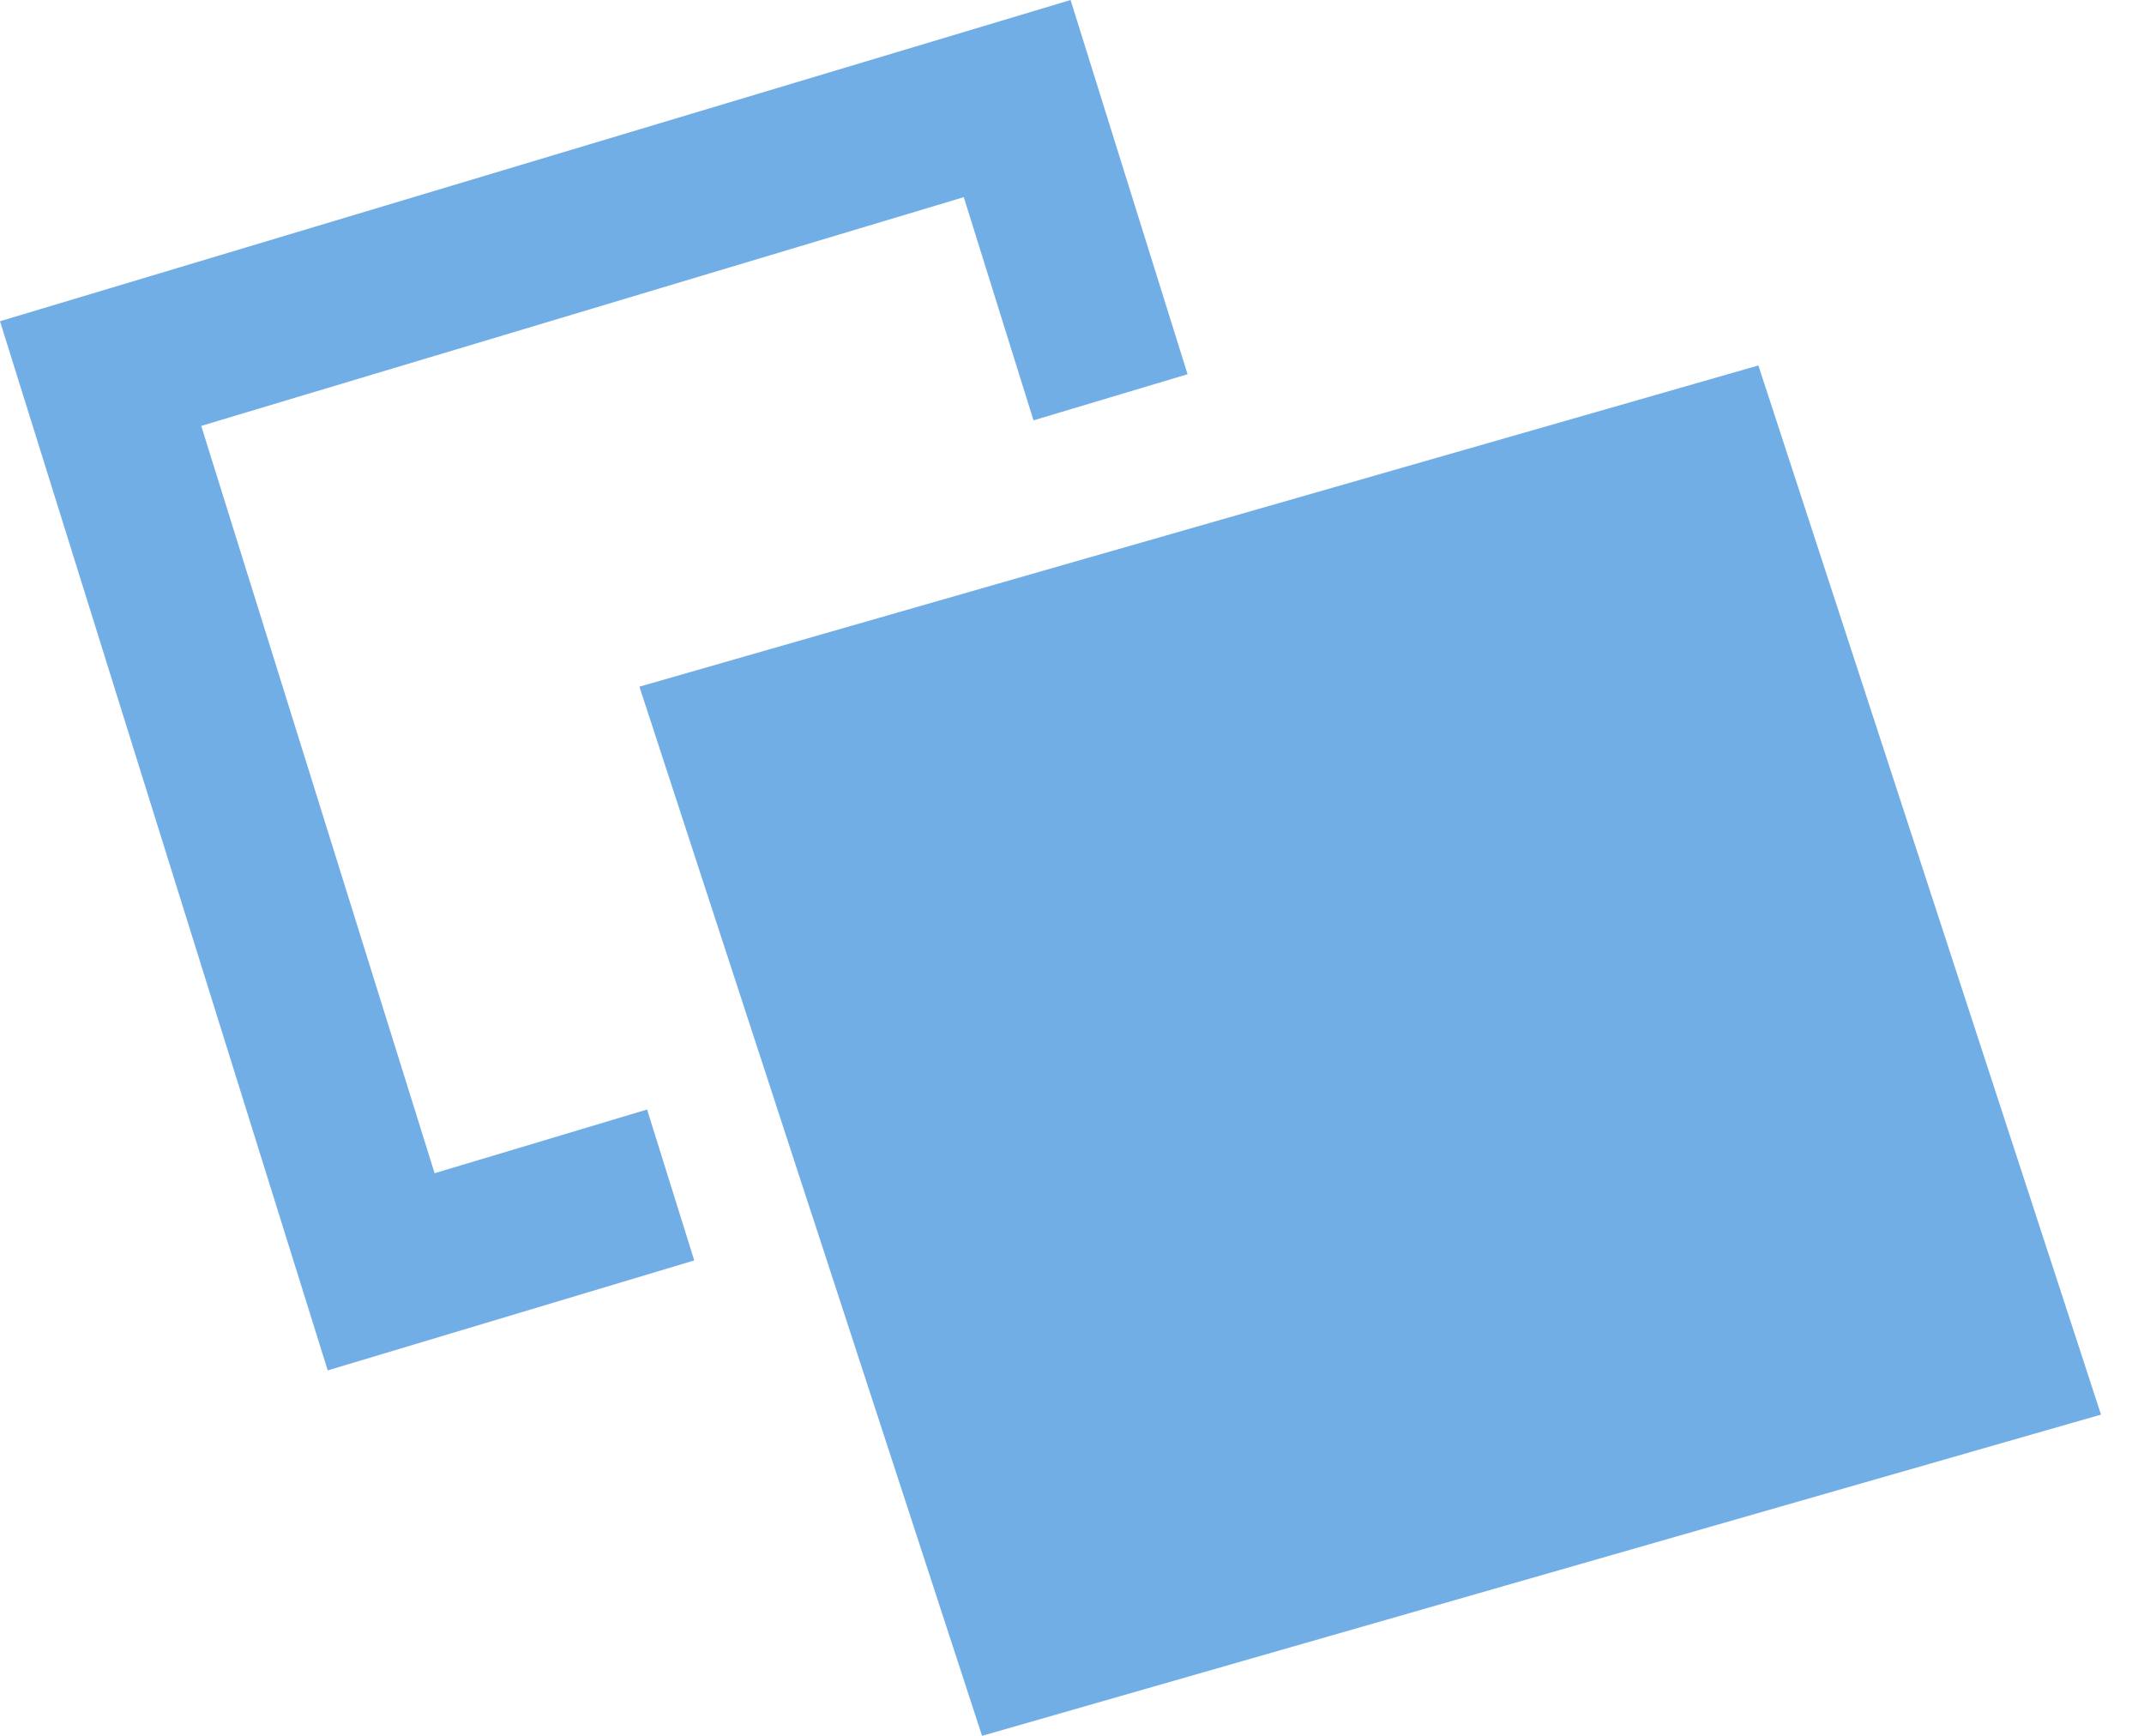 <?xml version="1.0" encoding="UTF-8"?>
<svg width="21px" height="17px" viewBox="0 0 21 17" version="1.1" xmlns="http://www.w3.org/2000/svg" xmlns:xlink="http://www.w3.org/1999/xlink">
    <!-- Generator: Sketch 64 (93537) - https://sketch.com -->
    <title>Combined Shape</title>
    <desc>Created with Sketch.</desc>
    <g id="Page-1" stroke="none" stroke-width="1" fill="none" fill-rule="evenodd">
        <g id="Notifications" transform="translate(-876, -226)" fill="#72AEE6">
            <path d="M893.223,229.579 L896.579,239.854 L885.619,243 L884.036,238.152 L883.794,237.413 L883.553,236.674 L882.263,232.725 L886.633,231.47 L887.422,231.244 L888.21,231.018 L893.223,229.579 Z M886.486,226 L887.632,229.665 L886.877,229.891 L886.123,230.117 L885.44,227.931 L877.971,230.171 L880.257,237.49 L882.338,236.866 L882.569,237.605 L882.8,238.344 L879.21,239.421 L876,229.146 L886.486,226 Z" id="Combined-Shape"></path>
        </g>
    </g>
</svg>